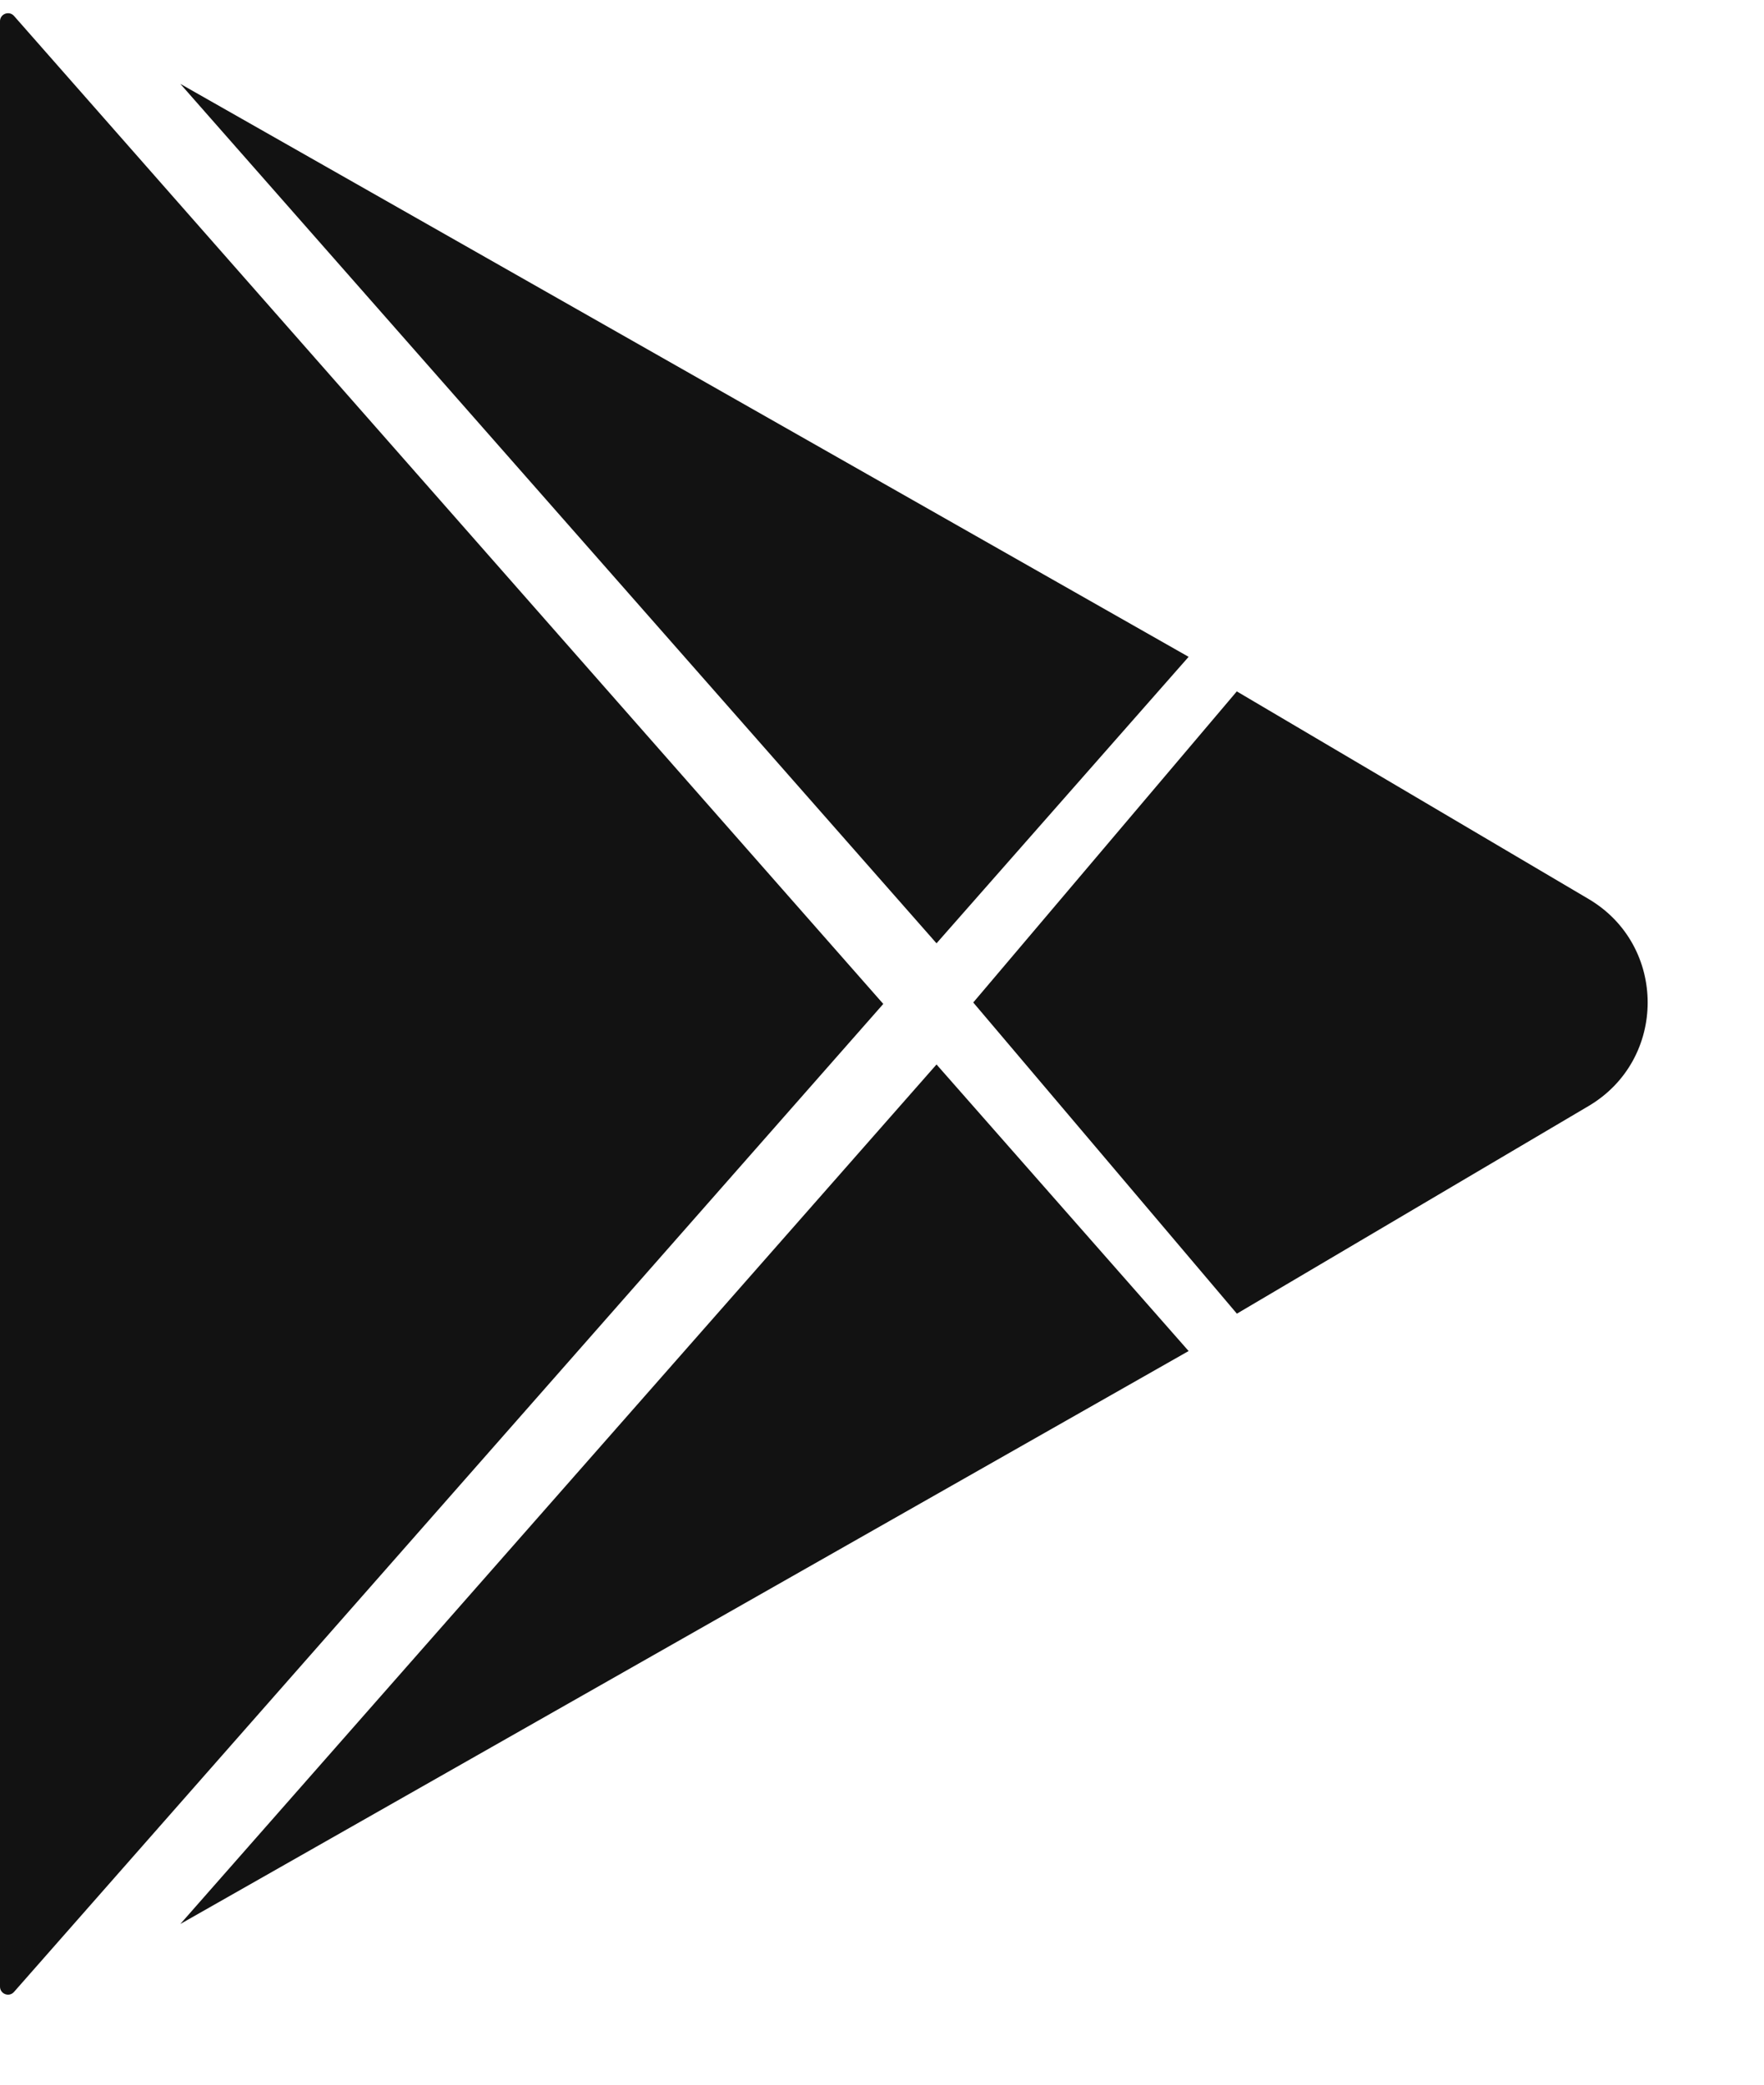 <svg width="22" height="26" viewBox="0 0 22 26" fill="none" xmlns="http://www.w3.org/2000/svg">
<path d="M2.249 1.046L11.68 11.765L14.824 8.192L2.249 1.046Z" fill="#121212"/>
<path d="M11.016 12.521L0.175 0.199C0.114 0.13 0 0.173 0 0.265L2.31276e-06 24.777C1.50825e-06 24.869 0.114 24.913 0.175 24.843L11.016 12.521Z" fill="#121212"/>
<path d="M15.425 8.623L12.138 12.503L15.426 16.384L19.811 13.795C20.795 13.215 20.795 11.792 19.812 11.212L15.425 8.623Z" fill="#121212"/>
<path d="M11.68 13.276L2.249 23.996L14.824 16.85L11.68 13.276Z" fill="#121212"/>
</svg>
